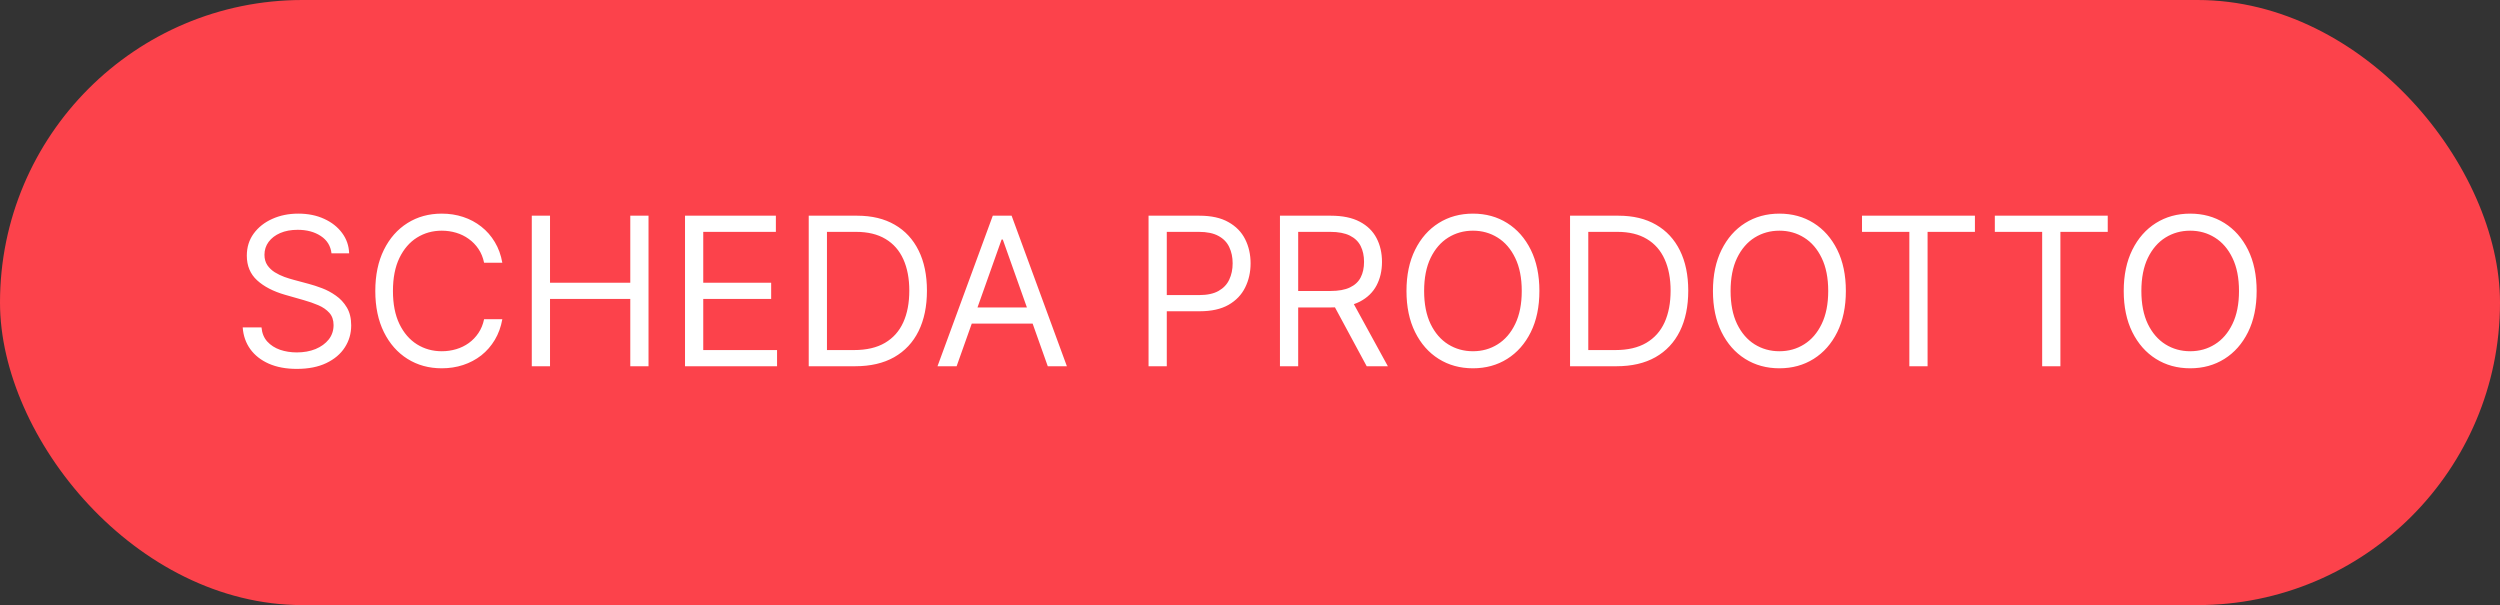 <svg xmlns="http://www.w3.org/2000/svg" width="157" height="38" viewBox="0 0 157 38" fill="none"><rect x="0" y="0" width="157" height="38" fill="#333333" stroke="none"/><rect width="157" height="38" rx="19" fill="#FC424B"></rect><path d="M20.818 15.909C20.763 15.441 20.538 15.078 20.144 14.82C19.75 14.561 19.267 14.432 18.695 14.432C18.276 14.432 17.91 14.499 17.596 14.635C17.285 14.77 17.042 14.957 16.867 15.194C16.694 15.431 16.608 15.7 16.608 16.001C16.608 16.254 16.668 16.471 16.788 16.652C16.911 16.831 17.068 16.98 17.259 17.1C17.45 17.217 17.65 17.314 17.859 17.391C18.068 17.465 18.261 17.525 18.436 17.571L19.396 17.829C19.643 17.894 19.916 17.983 20.218 18.097C20.523 18.211 20.814 18.367 21.091 18.564C21.371 18.758 21.602 19.007 21.783 19.311C21.965 19.616 22.055 19.99 22.055 20.433C22.055 20.944 21.922 21.406 21.654 21.818C21.389 22.231 21.001 22.558 20.491 22.802C19.983 23.045 19.366 23.166 18.639 23.166C17.962 23.166 17.376 23.057 16.88 22.838C16.388 22.62 16 22.315 15.717 21.924C15.437 21.534 15.278 21.079 15.242 20.562H16.423C16.454 20.919 16.574 21.215 16.784 21.449C16.996 21.68 17.264 21.852 17.587 21.966C17.913 22.077 18.264 22.132 18.639 22.132C19.076 22.132 19.469 22.061 19.817 21.92C20.164 21.775 20.44 21.575 20.643 21.32C20.846 21.061 20.948 20.759 20.948 20.415C20.948 20.101 20.86 19.845 20.684 19.648C20.509 19.451 20.278 19.291 19.992 19.168C19.706 19.045 19.396 18.938 19.064 18.845L17.901 18.513C17.162 18.3 16.577 17.997 16.146 17.603C15.716 17.209 15.5 16.694 15.5 16.057C15.5 15.527 15.643 15.066 15.929 14.672C16.219 14.275 16.607 13.967 17.093 13.749C17.582 13.527 18.128 13.416 18.732 13.416C19.341 13.416 19.883 13.525 20.357 13.744C20.831 13.959 21.206 14.255 21.483 14.63C21.763 15.006 21.911 15.432 21.926 15.909H20.818ZM31.546 16.5H30.401C30.333 16.171 30.215 15.881 30.046 15.632C29.879 15.383 29.676 15.174 29.436 15.004C29.199 14.832 28.936 14.703 28.647 14.617C28.357 14.53 28.056 14.487 27.742 14.487C27.169 14.487 26.651 14.632 26.186 14.921C25.724 15.21 25.357 15.637 25.083 16.2C24.812 16.763 24.677 17.454 24.677 18.273C24.677 19.091 24.812 19.782 25.083 20.346C25.357 20.909 25.724 21.335 26.186 21.624C26.651 21.914 27.169 22.058 27.742 22.058C28.056 22.058 28.357 22.015 28.647 21.929C28.936 21.843 29.199 21.715 29.436 21.546C29.676 21.373 29.879 21.163 30.046 20.913C30.215 20.661 30.333 20.372 30.401 20.046H31.546C31.46 20.529 31.303 20.961 31.075 21.343C30.847 21.724 30.564 22.049 30.226 22.317C29.887 22.581 29.507 22.783 29.085 22.922C28.667 23.06 28.219 23.129 27.742 23.129C26.936 23.129 26.218 22.932 25.591 22.538C24.963 22.144 24.469 21.584 24.109 20.858C23.749 20.132 23.569 19.27 23.569 18.273C23.569 17.276 23.749 16.414 24.109 15.688C24.469 14.961 24.963 14.401 25.591 14.007C26.218 13.613 26.936 13.416 27.742 13.416C28.219 13.416 28.667 13.485 29.085 13.624C29.507 13.762 29.887 13.966 30.226 14.233C30.564 14.498 30.847 14.821 31.075 15.203C31.303 15.581 31.46 16.014 31.546 16.5ZM33.396 23V13.546H34.541V17.756H39.582V13.546H40.727V23H39.582V18.771H34.541V23H33.396ZM43.019 23V13.546H48.725V14.561H44.164V17.756H48.429V18.771H44.164V21.984H48.799V23H43.019ZM53.706 23H50.788V13.546H53.835C54.752 13.546 55.537 13.735 56.19 14.113C56.842 14.489 57.342 15.029 57.69 15.734C58.038 16.435 58.212 17.276 58.212 18.254C58.212 19.239 58.036 20.087 57.685 20.798C57.335 21.506 56.824 22.05 56.153 22.432C55.482 22.811 54.666 23 53.706 23ZM51.933 21.984H53.632C54.414 21.984 55.062 21.834 55.576 21.532C56.09 21.23 56.473 20.801 56.725 20.244C56.978 19.687 57.104 19.024 57.104 18.254C57.104 17.491 56.979 16.834 56.73 16.283C56.481 15.729 56.108 15.304 55.613 15.009C55.117 14.71 54.5 14.561 53.761 14.561H51.933V21.984ZM60.076 23H58.875L62.347 13.546H63.529L67 23H65.8L62.975 15.041H62.901L60.076 23ZM60.519 19.307H65.357V20.322H60.519V19.307ZM72.129 23V13.546H75.324C76.066 13.546 76.672 13.679 77.143 13.947C77.617 14.212 77.968 14.57 78.195 15.023C78.423 15.475 78.537 15.98 78.537 16.537C78.537 17.094 78.423 17.6 78.195 18.056C77.971 18.511 77.623 18.874 77.152 19.145C76.681 19.413 76.078 19.547 75.342 19.547H73.053V18.531H75.305C75.813 18.531 76.221 18.444 76.529 18.268C76.837 18.093 77.06 17.856 77.198 17.557C77.34 17.256 77.41 16.916 77.41 16.537C77.41 16.158 77.34 15.82 77.198 15.521C77.06 15.223 76.835 14.989 76.524 14.82C76.213 14.647 75.801 14.561 75.287 14.561H73.274V23H72.129ZM80.381 23V13.546H83.576C84.314 13.546 84.921 13.672 85.395 13.924C85.869 14.173 86.219 14.517 86.447 14.954C86.675 15.39 86.789 15.887 86.789 16.445C86.789 17.002 86.675 17.496 86.447 17.927C86.219 18.357 85.87 18.696 85.399 18.942C84.928 19.185 84.327 19.307 83.594 19.307H81.009V18.273H83.557C84.062 18.273 84.468 18.199 84.776 18.051C85.087 17.903 85.312 17.694 85.45 17.423C85.592 17.149 85.662 16.823 85.662 16.445C85.662 16.066 85.592 15.735 85.45 15.452C85.308 15.169 85.082 14.95 84.772 14.796C84.461 14.64 84.05 14.561 83.539 14.561H81.526V23H80.381ZM84.832 18.753L87.158 23H85.829L83.539 18.753H84.832ZM96.674 18.273C96.674 19.27 96.494 20.132 96.134 20.858C95.774 21.584 95.28 22.144 94.652 22.538C94.024 22.932 93.307 23.129 92.501 23.129C91.694 23.129 90.977 22.932 90.349 22.538C89.722 22.144 89.228 21.584 88.868 20.858C88.507 20.132 88.327 19.27 88.327 18.273C88.327 17.276 88.507 16.414 88.868 15.688C89.228 14.961 89.722 14.401 90.349 14.007C90.977 13.613 91.694 13.416 92.501 13.416C93.307 13.416 94.024 13.613 94.652 14.007C95.28 14.401 95.774 14.961 96.134 15.688C96.494 16.414 96.674 17.276 96.674 18.273ZM95.566 18.273C95.566 17.454 95.429 16.763 95.155 16.2C94.884 15.637 94.516 15.21 94.052 14.921C93.59 14.632 93.073 14.487 92.501 14.487C91.928 14.487 91.41 14.632 90.945 14.921C90.483 15.21 90.115 15.637 89.841 16.2C89.571 16.763 89.435 17.454 89.435 18.273C89.435 19.091 89.571 19.782 89.841 20.346C90.115 20.909 90.483 21.335 90.945 21.624C91.41 21.914 91.928 22.058 92.501 22.058C93.073 22.058 93.59 21.914 94.052 21.624C94.516 21.335 94.884 20.909 95.155 20.346C95.429 19.782 95.566 19.091 95.566 18.273ZM101.517 23H98.599V13.546H101.646C102.563 13.546 103.348 13.735 104 14.113C104.653 14.489 105.153 15.029 105.501 15.734C105.848 16.435 106.022 17.276 106.022 18.254C106.022 19.239 105.847 20.087 105.496 20.798C105.145 21.506 104.634 22.05 103.963 22.432C103.292 22.811 102.477 23 101.517 23ZM99.744 21.984H101.443C102.224 21.984 102.872 21.834 103.386 21.532C103.9 21.23 104.283 20.801 104.536 20.244C104.788 19.687 104.914 19.024 104.914 18.254C104.914 17.491 104.79 16.834 104.54 16.283C104.291 15.729 103.919 15.304 103.423 15.009C102.928 14.71 102.311 14.561 101.572 14.561H99.744V21.984ZM115.92 18.273C115.92 19.27 115.74 20.132 115.38 20.858C115.02 21.584 114.526 22.144 113.898 22.538C113.27 22.932 112.553 23.129 111.747 23.129C110.94 23.129 110.223 22.932 109.595 22.538C108.968 22.144 108.474 21.584 108.114 20.858C107.753 20.132 107.573 19.27 107.573 18.273C107.573 17.276 107.753 16.414 108.114 15.688C108.474 14.961 108.968 14.401 109.595 14.007C110.223 13.613 110.94 13.416 111.747 13.416C112.553 13.416 113.27 13.613 113.898 14.007C114.526 14.401 115.02 14.961 115.38 15.688C115.74 16.414 115.92 17.276 115.92 18.273ZM114.812 18.273C114.812 17.454 114.675 16.763 114.401 16.2C114.13 15.637 113.763 15.21 113.298 14.921C112.836 14.632 112.319 14.487 111.747 14.487C111.174 14.487 110.656 14.632 110.191 14.921C109.729 15.21 109.362 15.637 109.088 16.2C108.817 16.763 108.681 17.454 108.681 18.273C108.681 19.091 108.817 19.782 109.088 20.346C109.362 20.909 109.729 21.335 110.191 21.624C110.656 21.914 111.174 22.058 111.747 22.058C112.319 22.058 112.836 21.914 113.298 21.624C113.763 21.335 114.13 20.909 114.401 20.346C114.675 19.782 114.812 19.091 114.812 18.273ZM116.934 14.561V13.546H124.025V14.561H121.052V23H119.907V14.561H116.934ZM125.275 14.561V13.546H132.366V14.561H129.393V23H128.248V14.561H125.275ZM141.717 18.273C141.717 19.27 141.537 20.132 141.177 20.858C140.817 21.584 140.323 22.144 139.695 22.538C139.067 22.932 138.35 23.129 137.544 23.129C136.737 23.129 136.02 22.932 135.392 22.538C134.764 22.144 134.271 21.584 133.91 20.858C133.55 20.132 133.37 19.27 133.37 18.273C133.37 17.276 133.55 16.414 133.91 15.688C134.271 14.961 134.764 14.401 135.392 14.007C136.02 13.613 136.737 13.416 137.544 13.416C138.35 13.416 139.067 13.613 139.695 14.007C140.323 14.401 140.817 14.961 141.177 15.688C141.537 16.414 141.717 17.276 141.717 18.273ZM140.609 18.273C140.609 17.454 140.472 16.763 140.198 16.2C139.927 15.637 139.559 15.21 139.095 14.921C138.633 14.632 138.116 14.487 137.544 14.487C136.971 14.487 136.453 14.632 135.988 14.921C135.526 15.21 135.158 15.637 134.884 16.2C134.614 16.763 134.478 17.454 134.478 18.273C134.478 19.091 134.614 19.782 134.884 20.346C135.158 20.909 135.526 21.335 135.988 21.624C136.453 21.914 136.971 22.058 137.544 22.058C138.116 22.058 138.633 21.914 139.095 21.624C139.559 21.335 139.927 20.909 140.198 20.346C140.472 19.782 140.609 19.091 140.609 18.273Z" fill="white"></path></svg>